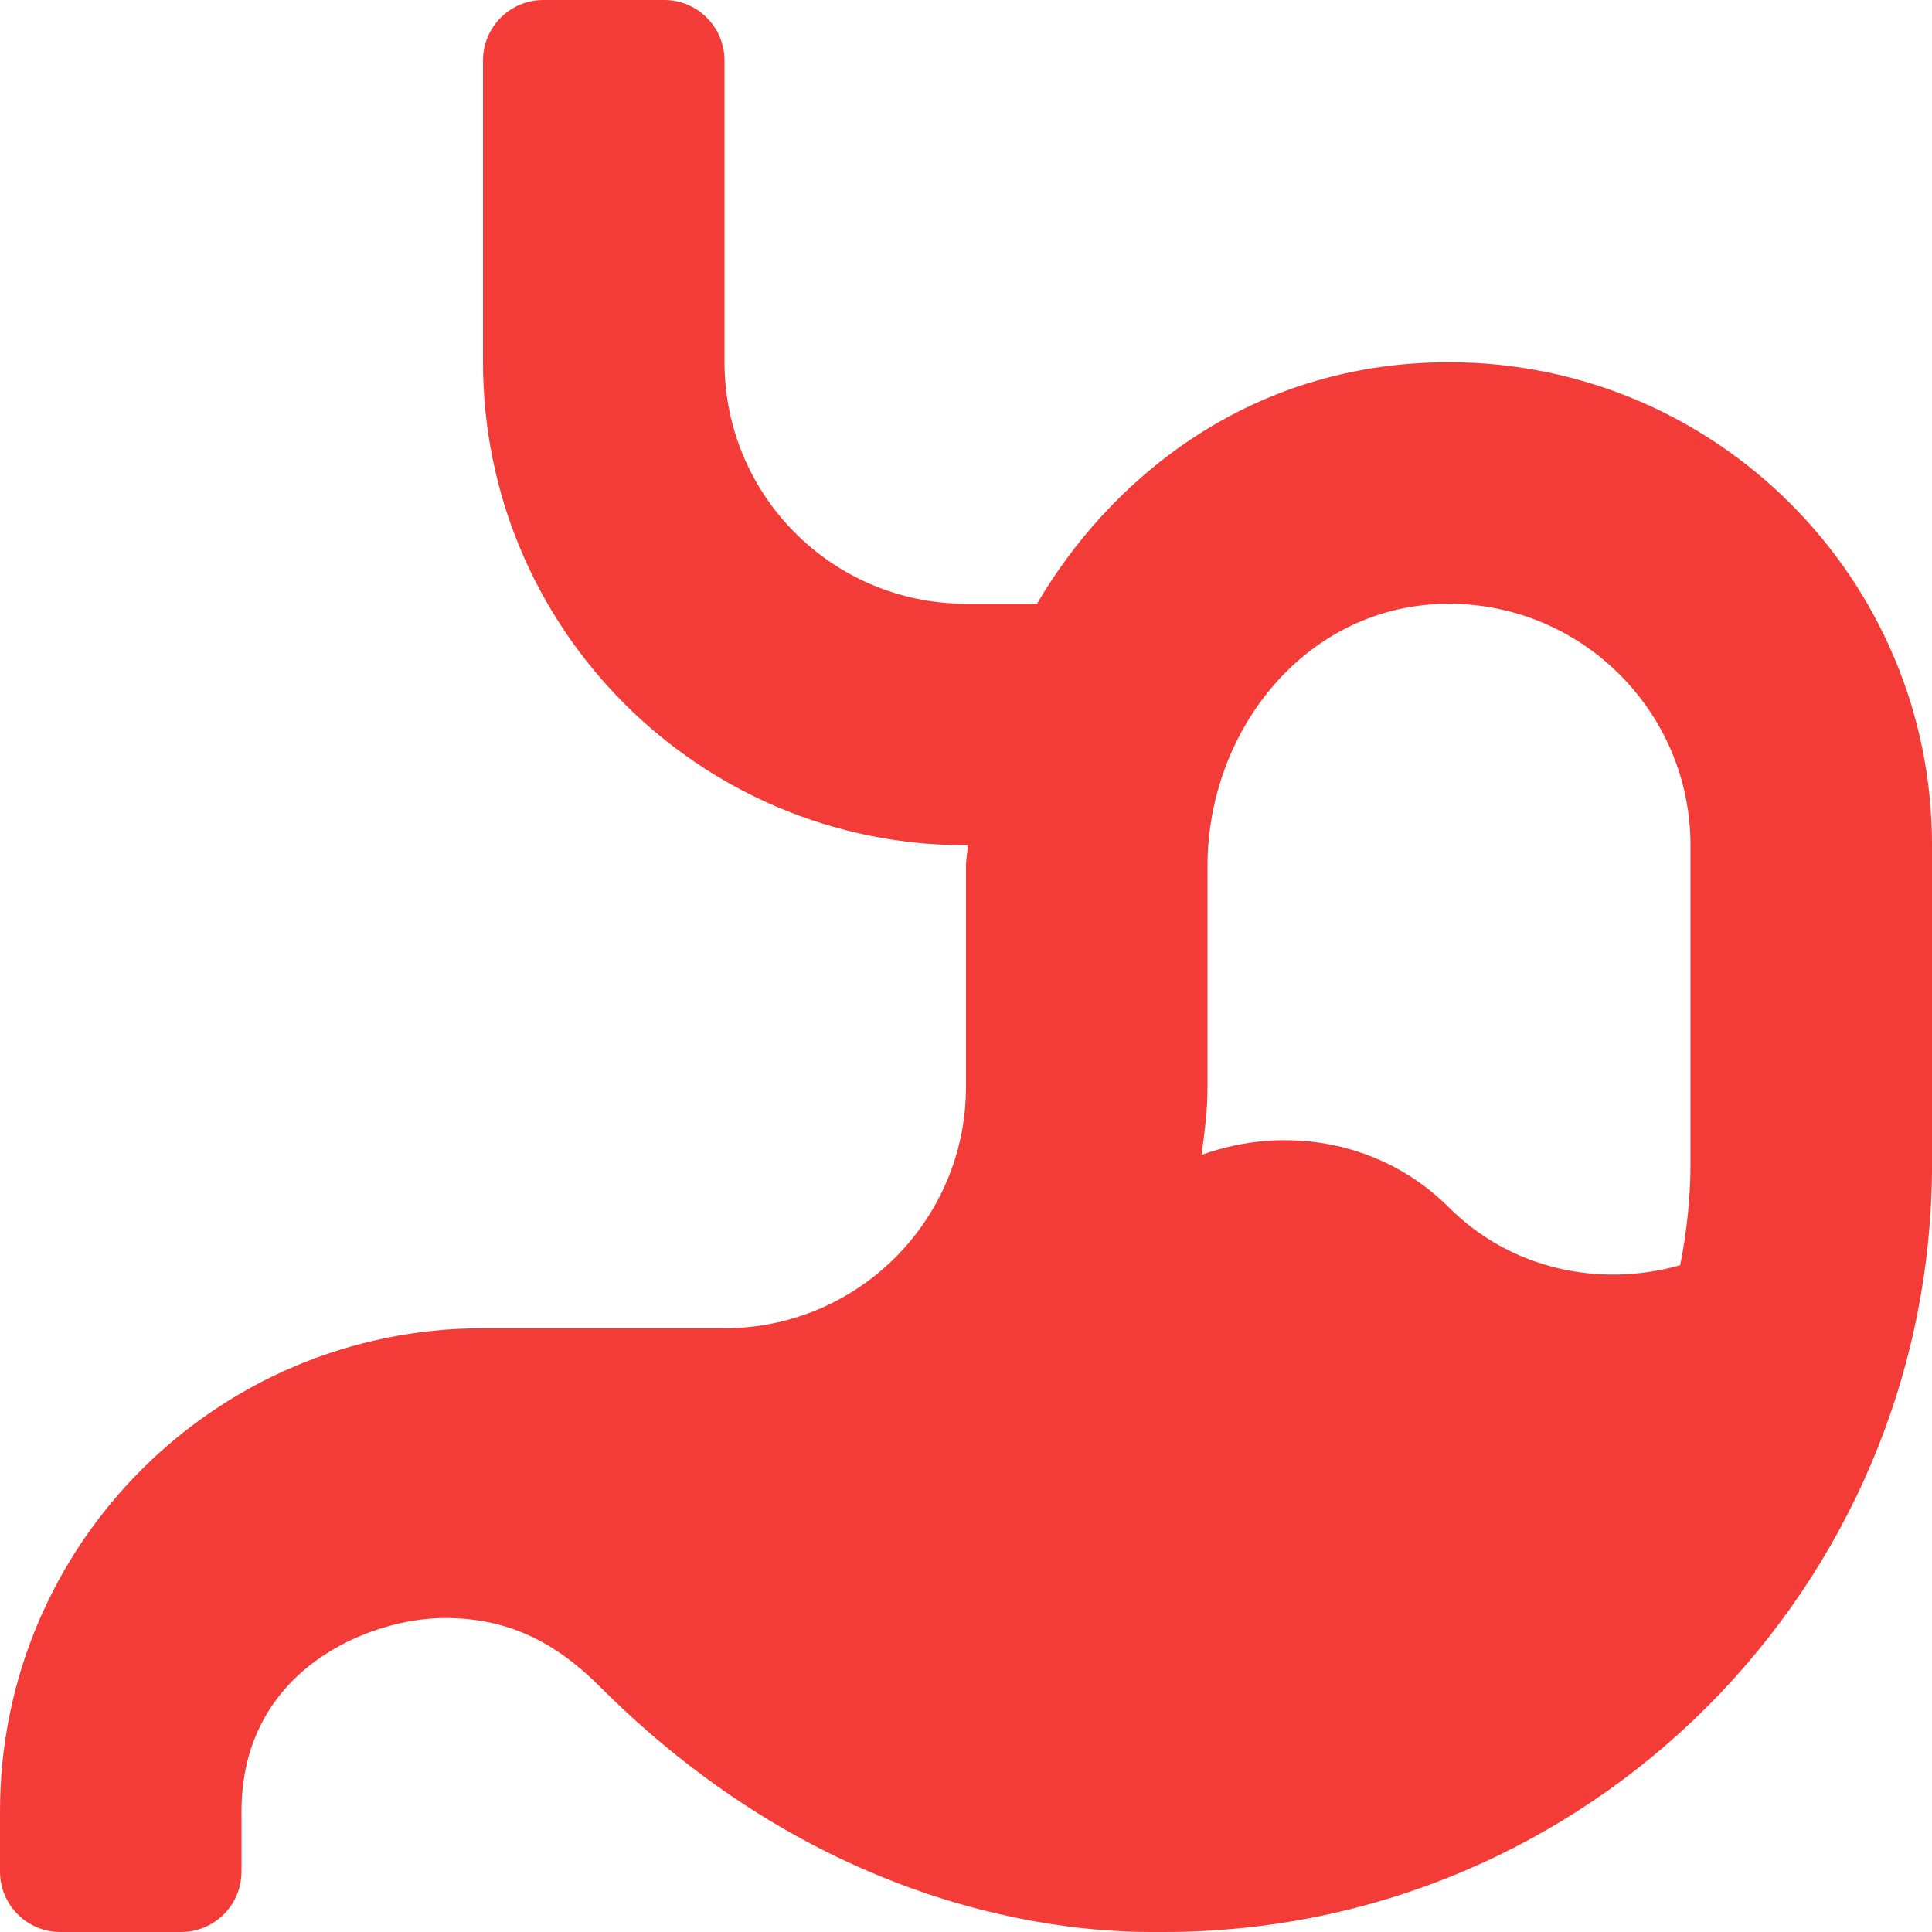 <svg aria-hidden="true" data-prefix="fas" data-icon="stomach" role="img" xmlns="http://www.w3.org/2000/svg" viewBox="0 0 512 512" class="svg-inline--fa fa-stomach fa-w-16 fa-7x"><path fill="#f33c38" d="M384 96c-54.29 0-90.86 32.57-109.17 64H256c-35.34 0-64-28.65-64-64V16c0-8.84-7.16-16-16-16h-32c-8.84 0-16 7.16-16 16v80c0 70.69 57.3 128 128 128h.49c-.07 1.85-.49 3.63-.49 5.5V288c0 35.35-28.66 64-64 64h-64C57.3 352 0 409.31 0 480v16c0 8.84 7.16 16 16 16h32c8.84 0 16-7.16 16-16v-16c0-37.63 33.96-51.21 53.92-51.21 17.11 0 29.59 6.71 41.07 18.2C226.21 514.21 297.63 512 308.36 512c112.48 0 203.65-91.17 203.65-203.65V224C512 153.31 454.7 96 384 96zm64 212.35c0 9.23-1.01 18.21-2.73 26.95-21.56 6.08-45.01.97-61.27-15.3-17.37-17.37-42.91-22.14-65.6-13.93.84-5.93 1.6-11.9 1.6-18.07v-58.5c0-36.15 26.38-69.5 64-69.5 35.29 0 64 28.71 64 64v84.35z" class=""/></svg>